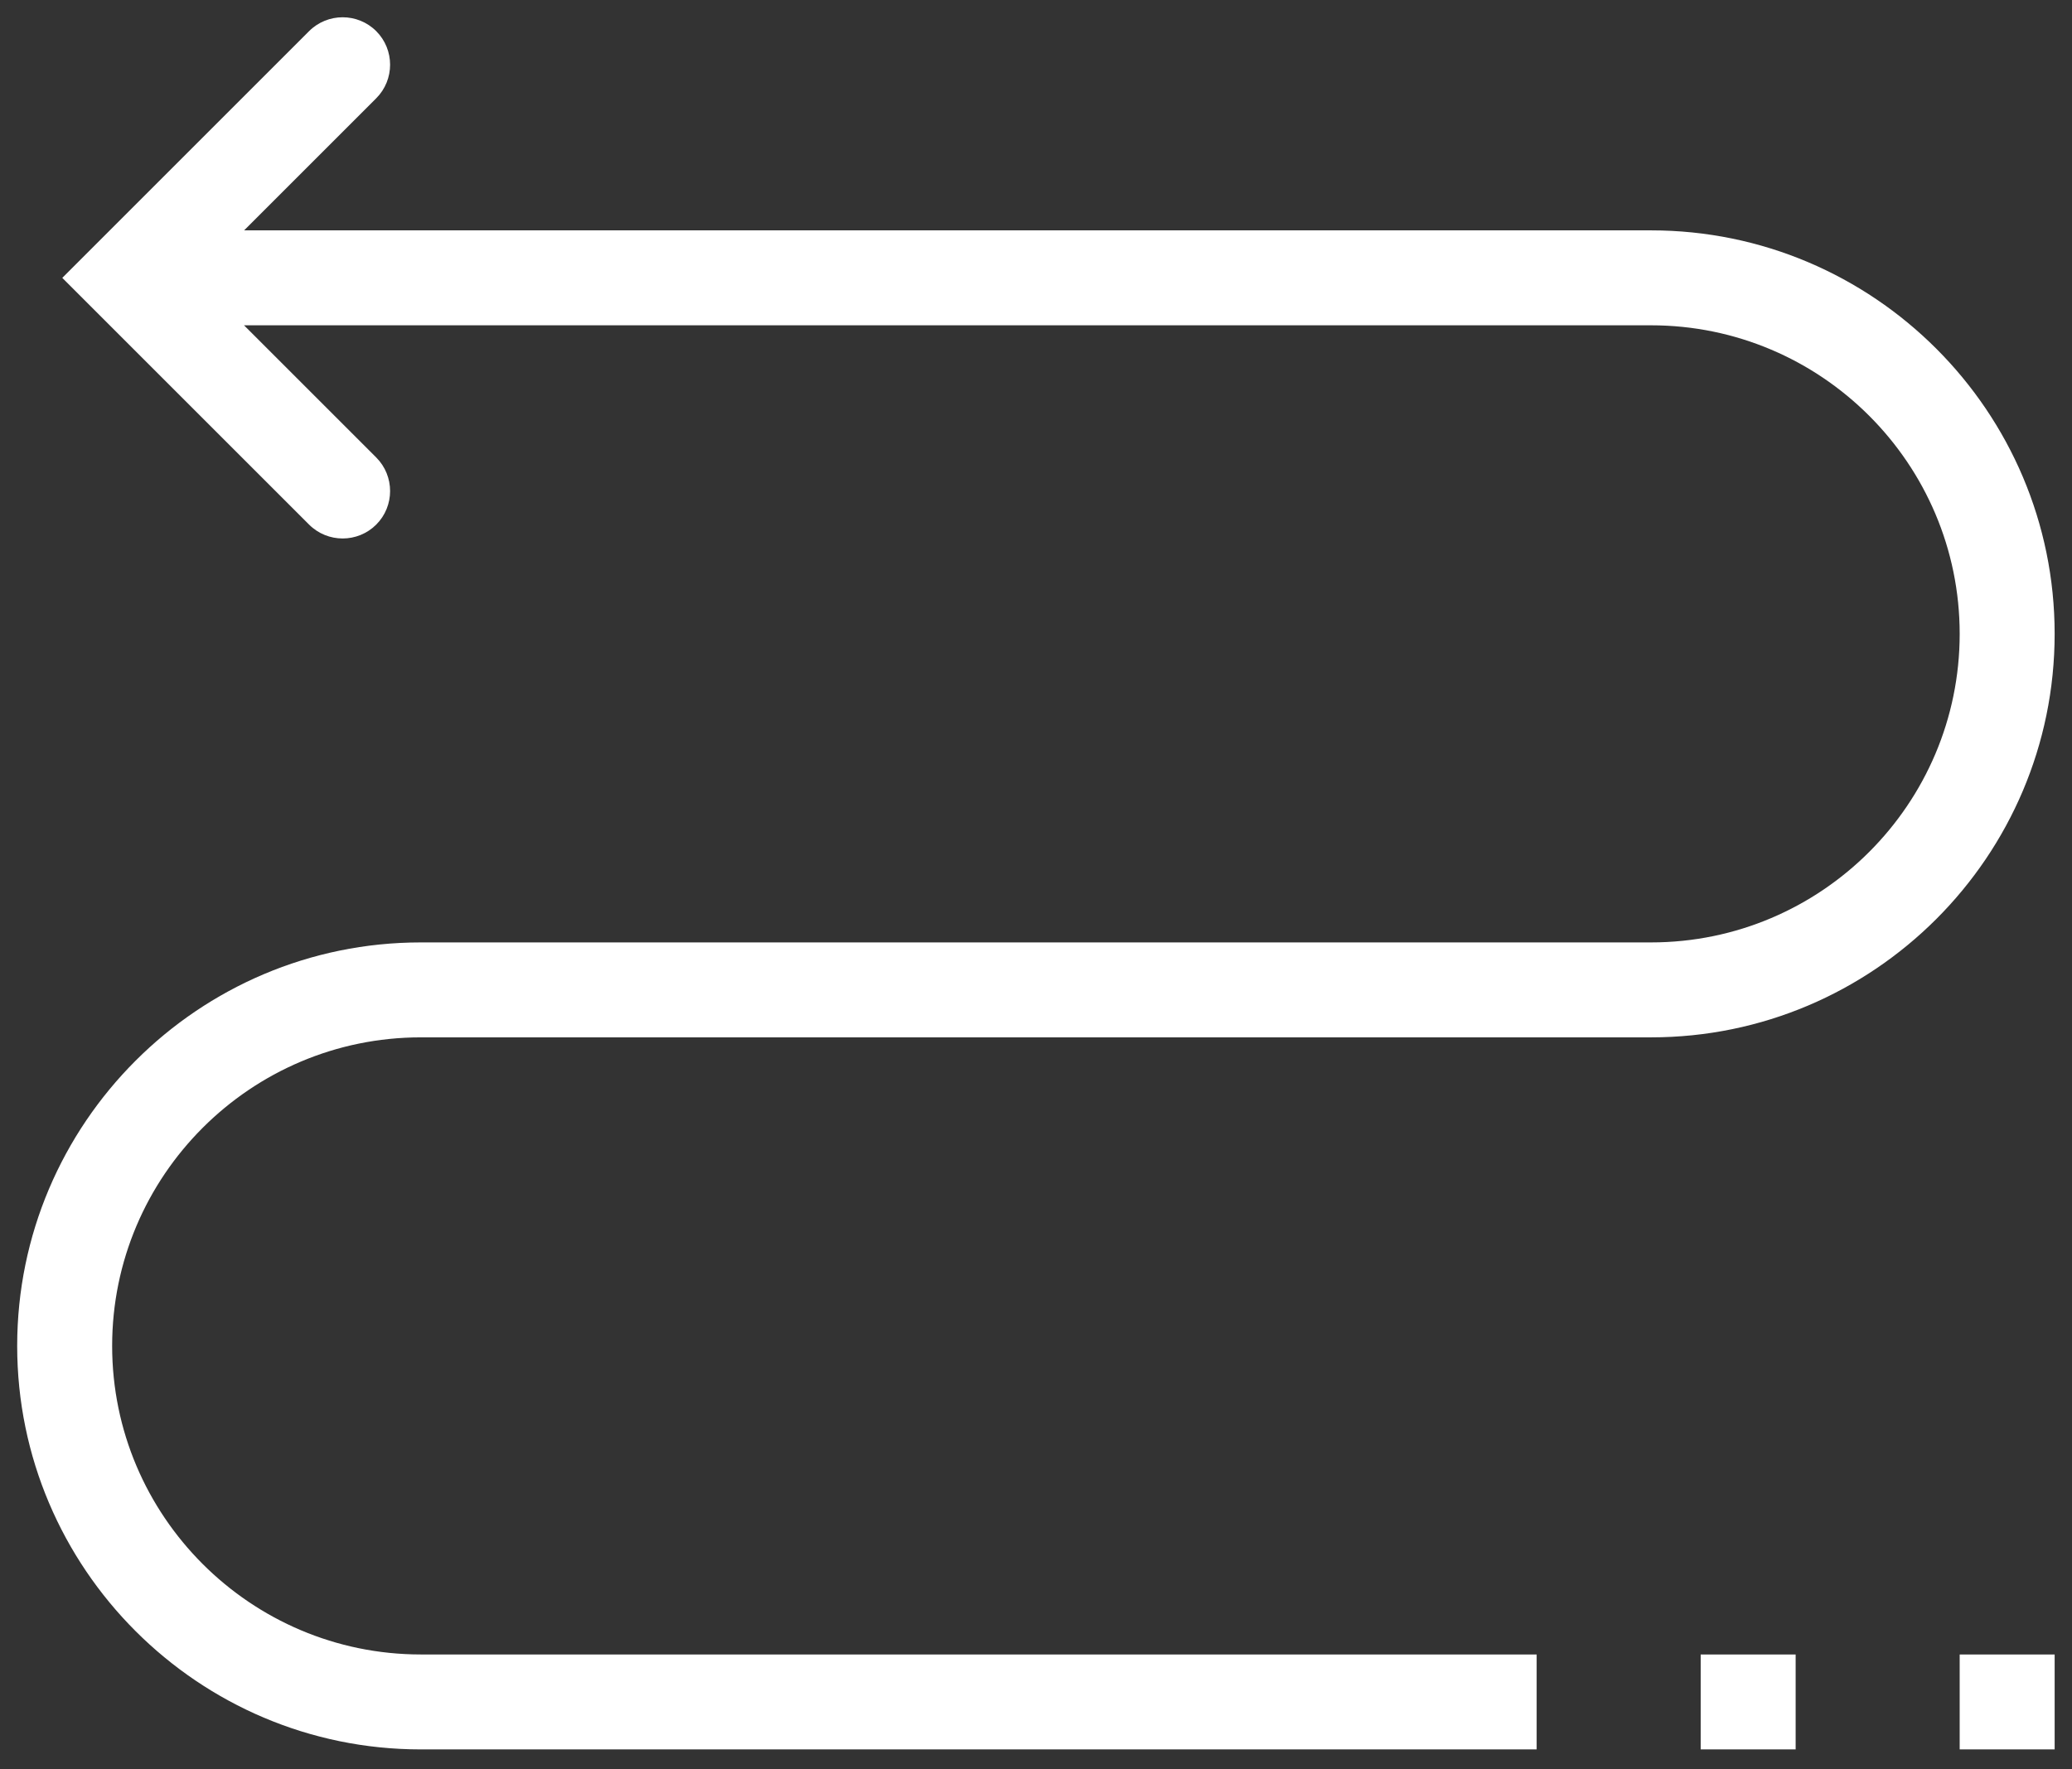 <?xml version="1.0" encoding="UTF-8"?> <svg xmlns="http://www.w3.org/2000/svg" width="48" height="41" viewBox="0 0 48 41" fill="none"><rect x="0" y="0" width="48" height="41" fill="#333333" stroke="none"/> <path fill-rule="evenodd" clip-rule="evenodd" d="M5.653 7.538L8.716 10.601C9.144 11.03 9.144 11.728 8.716 12.156C8.287 12.585 7.589 12.585 7.16 12.156L1.443 6.439L7.16 0.722C7.589 0.293 8.287 0.293 8.716 0.722C9.144 1.151 9.144 1.848 8.716 2.277L5.655 5.338H38.248C43.404 5.338 47.598 9.533 47.598 14.688C47.598 19.843 43.404 24.038 38.248 24.038H9.748C5.806 24.038 2.598 27.246 2.598 31.188C2.598 35.13 5.806 38.338 9.748 38.338H35.598V40.538H9.748C4.593 40.538 0.398 36.343 0.398 31.188C0.398 26.033 4.593 21.838 9.748 21.838H38.248C42.191 21.838 45.398 18.631 45.398 14.688C45.398 10.746 42.191 7.538 38.248 7.538H5.653ZM39.398 38.338H41.598V40.538H39.398V38.338ZM45.398 38.338H47.598V40.538H45.398V38.338Z" fill="white"></path> </svg> 